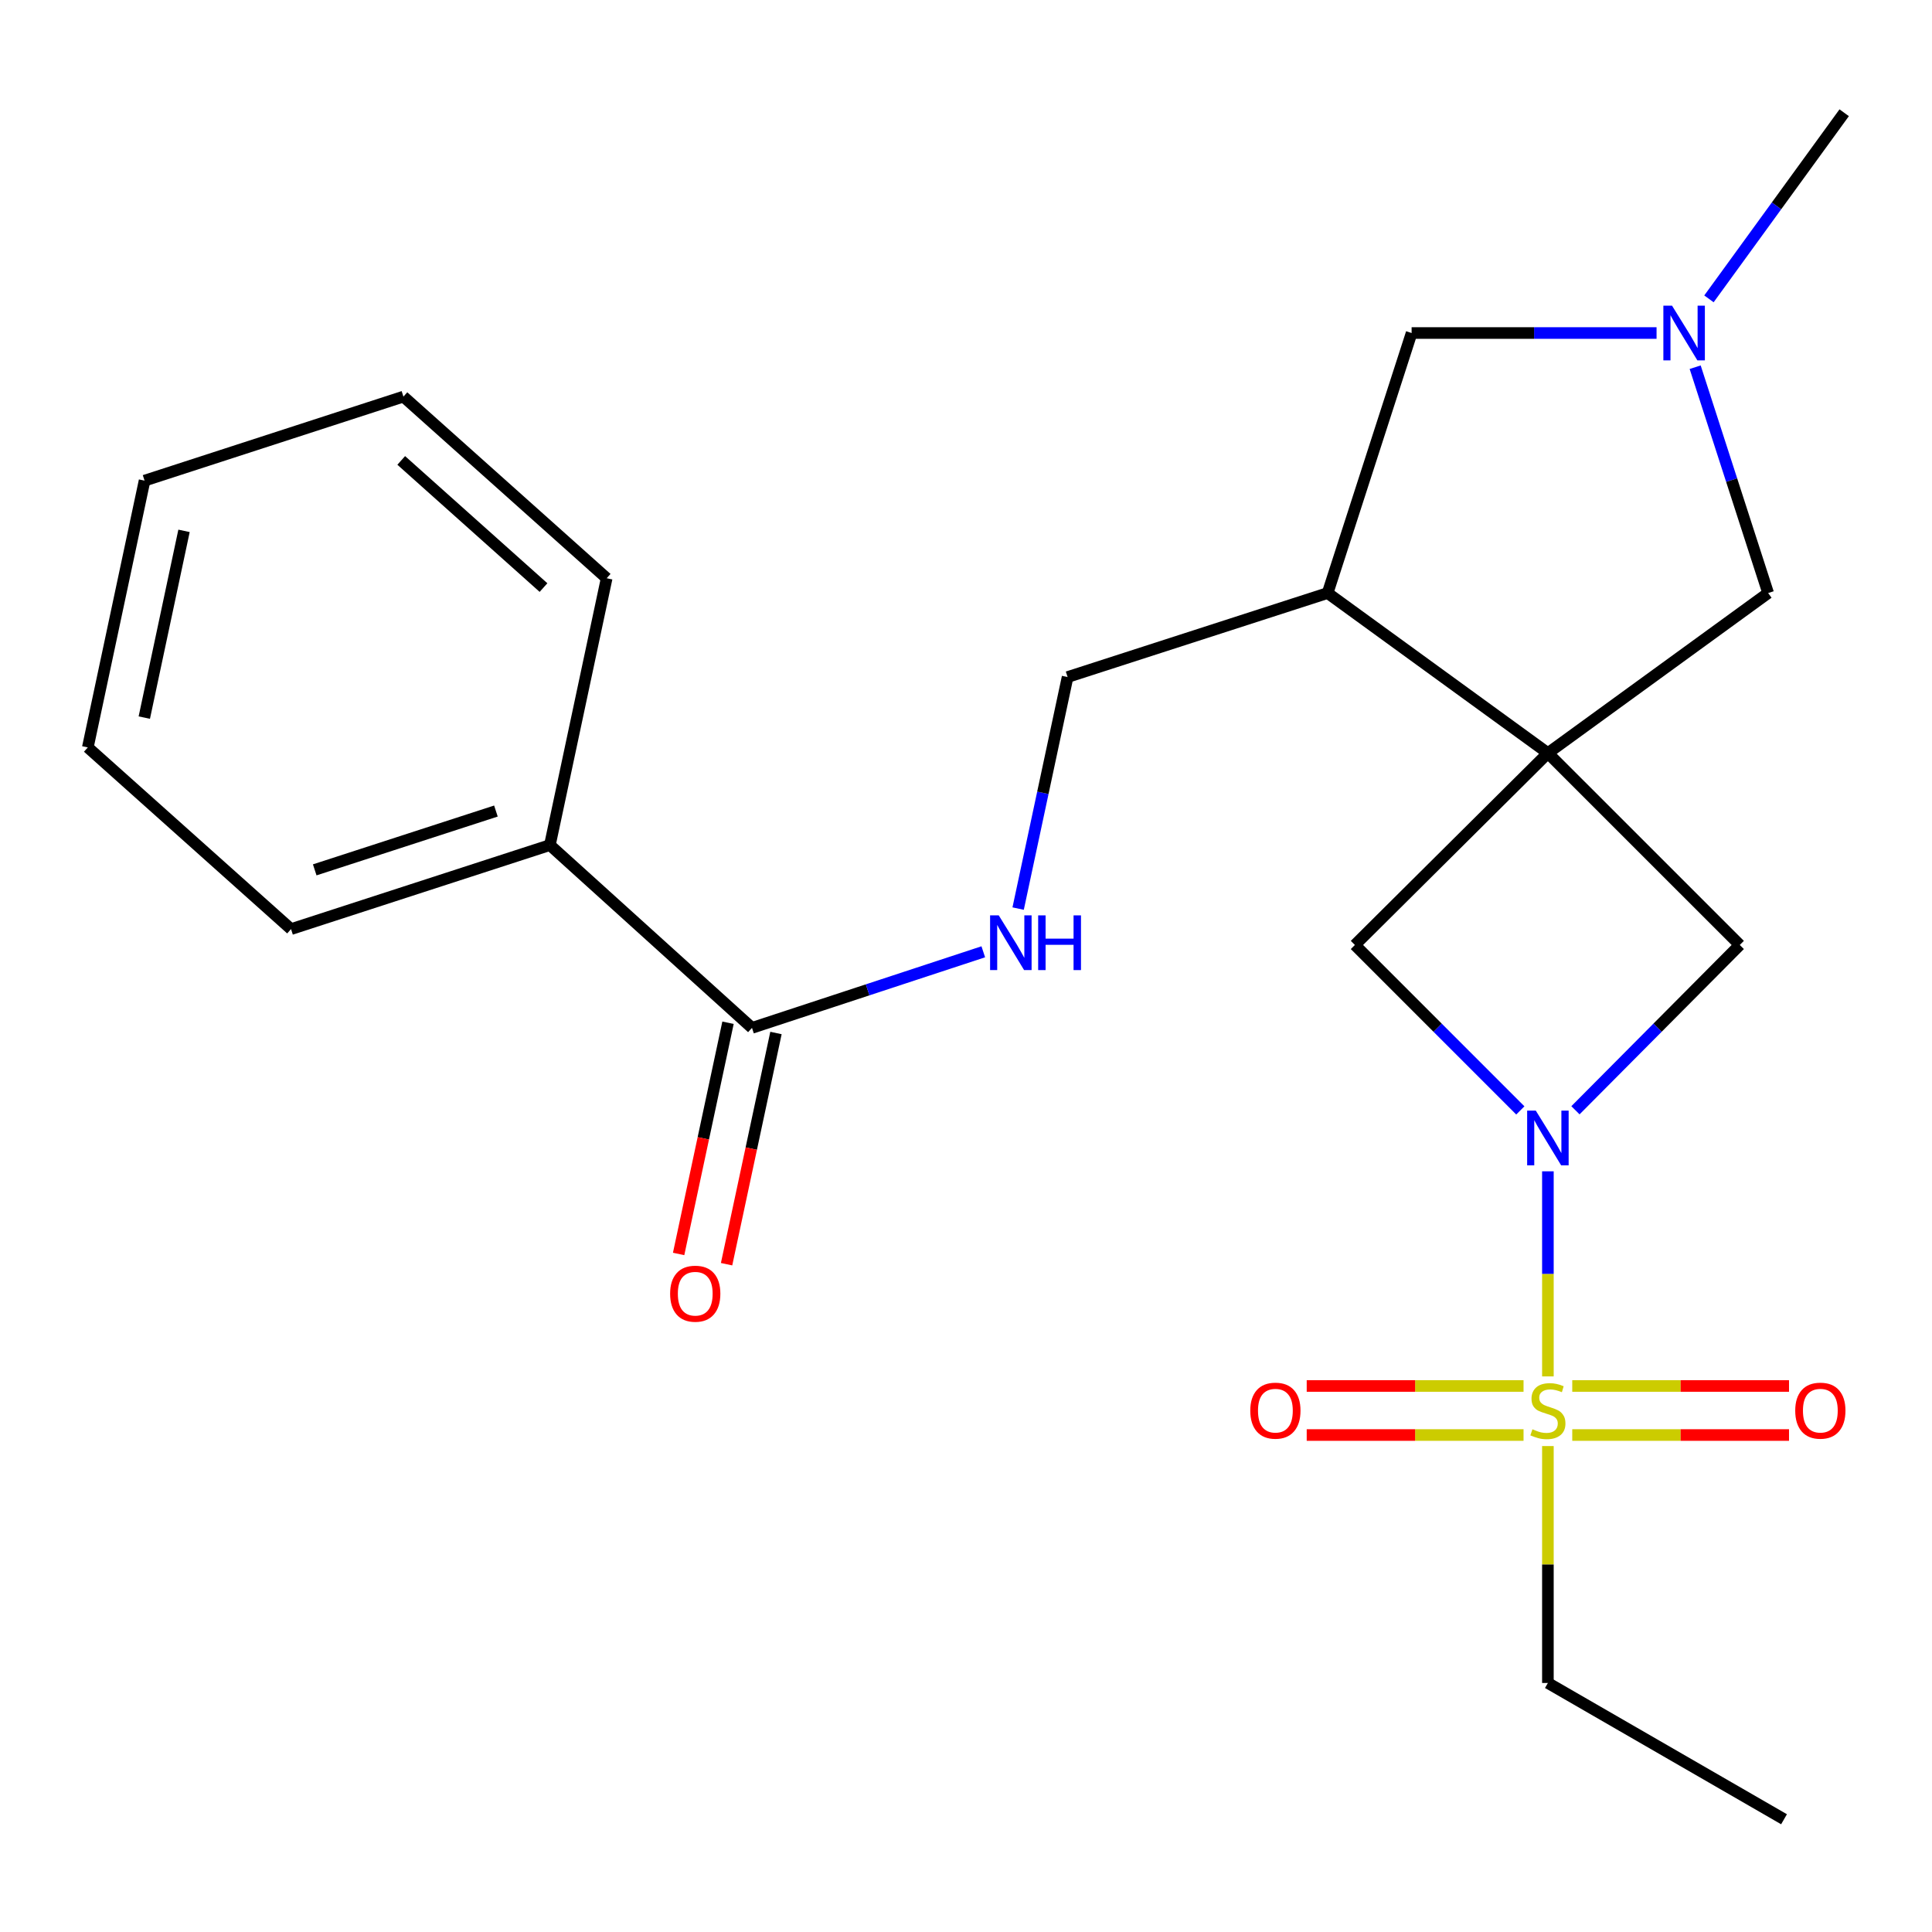 <?xml version='1.0' encoding='iso-8859-1'?>
<svg version='1.1' baseProfile='full'
              xmlns='http://www.w3.org/2000/svg'
                      xmlns:rdkit='http://www.rdkit.org/xml'
                      xmlns:xlink='http://www.w3.org/1999/xlink'
                  xml:space='preserve'
width='1000px' height='1000px' viewBox='0 0 1000 1000'>
<!-- END OF HEADER -->
<rect style='opacity:1.0;fill:#FFFFFF;stroke:none' width='1000' height='1000' x='0' y='0'> </rect>
<path class='bond-2' d='M 801.188,389.808 L 701.29,489.113' style='fill:none;fill-rule:evenodd;stroke:#000000;stroke-width:6px;stroke-linecap:butt;stroke-linejoin:miter;stroke-opacity:1' />
<path class='bond-3' d='M 801.188,389.808 L 900.507,489.113' style='fill:none;fill-rule:evenodd;stroke:#000000;stroke-width:6px;stroke-linecap:butt;stroke-linejoin:miter;stroke-opacity:1' />
<path class='bond-4' d='M 801.188,389.808 L 687.174,306.96' style='fill:none;fill-rule:evenodd;stroke:#000000;stroke-width:6px;stroke-linecap:butt;stroke-linejoin:miter;stroke-opacity:1' />
<path class='bond-6' d='M 801.188,389.808 L 915.187,306.96' style='fill:none;fill-rule:evenodd;stroke:#000000;stroke-width:6px;stroke-linecap:butt;stroke-linejoin:miter;stroke-opacity:1' />
<path class='bond-0' d='M 801.188,712.426 L 801.188,659.348' style='fill:none;fill-rule:evenodd;stroke:#CCCC00;stroke-width:6px;stroke-linecap:butt;stroke-linejoin:miter;stroke-opacity:1' />
<path class='bond-0' d='M 801.188,659.348 L 801.188,606.27' style='fill:none;fill-rule:evenodd;stroke:#0000FF;stroke-width:6px;stroke-linecap:butt;stroke-linejoin:miter;stroke-opacity:1' />
<path class='bond-9' d='M 788.581,717.38 L 732.467,717.38' style='fill:none;fill-rule:evenodd;stroke:#CCCC00;stroke-width:6px;stroke-linecap:butt;stroke-linejoin:miter;stroke-opacity:1' />
<path class='bond-9' d='M 732.467,717.38 L 676.352,717.38' style='fill:none;fill-rule:evenodd;stroke:#FF0000;stroke-width:6px;stroke-linecap:butt;stroke-linejoin:miter;stroke-opacity:1' />
<path class='bond-9' d='M 788.581,742.764 L 732.467,742.764' style='fill:none;fill-rule:evenodd;stroke:#CCCC00;stroke-width:6px;stroke-linecap:butt;stroke-linejoin:miter;stroke-opacity:1' />
<path class='bond-9' d='M 732.467,742.764 L 676.352,742.764' style='fill:none;fill-rule:evenodd;stroke:#FF0000;stroke-width:6px;stroke-linecap:butt;stroke-linejoin:miter;stroke-opacity:1' />
<path class='bond-10' d='M 813.793,742.764 L 869.895,742.764' style='fill:none;fill-rule:evenodd;stroke:#CCCC00;stroke-width:6px;stroke-linecap:butt;stroke-linejoin:miter;stroke-opacity:1' />
<path class='bond-10' d='M 869.895,742.764 L 925.996,742.764' style='fill:none;fill-rule:evenodd;stroke:#FF0000;stroke-width:6px;stroke-linecap:butt;stroke-linejoin:miter;stroke-opacity:1' />
<path class='bond-10' d='M 813.793,717.38 L 869.895,717.38' style='fill:none;fill-rule:evenodd;stroke:#CCCC00;stroke-width:6px;stroke-linecap:butt;stroke-linejoin:miter;stroke-opacity:1' />
<path class='bond-10' d='M 869.895,717.38 L 925.996,717.38' style='fill:none;fill-rule:evenodd;stroke:#FF0000;stroke-width:6px;stroke-linecap:butt;stroke-linejoin:miter;stroke-opacity:1' />
<path class='bond-15' d='M 801.188,748.478 L 801.188,809.791' style='fill:none;fill-rule:evenodd;stroke:#CCCC00;stroke-width:6px;stroke-linecap:butt;stroke-linejoin:miter;stroke-opacity:1' />
<path class='bond-15' d='M 801.188,809.791 L 801.188,871.105' style='fill:none;fill-rule:evenodd;stroke:#000000;stroke-width:6px;stroke-linecap:butt;stroke-linejoin:miter;stroke-opacity:1' />
<path class='bond-1' d='M 815.45,574.678 L 857.978,531.896' style='fill:none;fill-rule:evenodd;stroke:#0000FF;stroke-width:6px;stroke-linecap:butt;stroke-linejoin:miter;stroke-opacity:1' />
<path class='bond-1' d='M 857.978,531.896 L 900.507,489.113' style='fill:none;fill-rule:evenodd;stroke:#000000;stroke-width:6px;stroke-linecap:butt;stroke-linejoin:miter;stroke-opacity:1' />
<path class='bond-23' d='M 786.915,574.751 L 744.103,531.932' style='fill:none;fill-rule:evenodd;stroke:#0000FF;stroke-width:6px;stroke-linecap:butt;stroke-linejoin:miter;stroke-opacity:1' />
<path class='bond-23' d='M 744.103,531.932 L 701.29,489.113' style='fill:none;fill-rule:evenodd;stroke:#000000;stroke-width:6px;stroke-linecap:butt;stroke-linejoin:miter;stroke-opacity:1' />
<path class='bond-11' d='M 687.174,306.96 L 730.65,172.371' style='fill:none;fill-rule:evenodd;stroke:#000000;stroke-width:6px;stroke-linecap:butt;stroke-linejoin:miter;stroke-opacity:1' />
<path class='bond-12' d='M 687.174,306.96 L 552.586,350.436' style='fill:none;fill-rule:evenodd;stroke:#000000;stroke-width:6px;stroke-linecap:butt;stroke-linejoin:miter;stroke-opacity:1' />
<path class='bond-5' d='M 877.415,190.067 L 896.301,248.513' style='fill:none;fill-rule:evenodd;stroke:#0000FF;stroke-width:6px;stroke-linecap:butt;stroke-linejoin:miter;stroke-opacity:1' />
<path class='bond-5' d='M 896.301,248.513 L 915.187,306.96' style='fill:none;fill-rule:evenodd;stroke:#000000;stroke-width:6px;stroke-linecap:butt;stroke-linejoin:miter;stroke-opacity:1' />
<path class='bond-16' d='M 884.547,154.688 L 919.546,106.523' style='fill:none;fill-rule:evenodd;stroke:#0000FF;stroke-width:6px;stroke-linecap:butt;stroke-linejoin:miter;stroke-opacity:1' />
<path class='bond-16' d='M 919.546,106.523 L 954.545,58.358' style='fill:none;fill-rule:evenodd;stroke:#000000;stroke-width:6px;stroke-linecap:butt;stroke-linejoin:miter;stroke-opacity:1' />
<path class='bond-24' d='M 857.431,172.371 L 794.04,172.371' style='fill:none;fill-rule:evenodd;stroke:#0000FF;stroke-width:6px;stroke-linecap:butt;stroke-linejoin:miter;stroke-opacity:1' />
<path class='bond-24' d='M 794.04,172.371 L 730.65,172.371' style='fill:none;fill-rule:evenodd;stroke:#000000;stroke-width:6px;stroke-linecap:butt;stroke-linejoin:miter;stroke-opacity:1' />
<path class='bond-7' d='M 389.23,532.025 L 449.088,512.337' style='fill:none;fill-rule:evenodd;stroke:#000000;stroke-width:6px;stroke-linecap:butt;stroke-linejoin:miter;stroke-opacity:1' />
<path class='bond-7' d='M 449.088,512.337 L 508.946,492.649' style='fill:none;fill-rule:evenodd;stroke:#0000FF;stroke-width:6px;stroke-linecap:butt;stroke-linejoin:miter;stroke-opacity:1' />
<path class='bond-13' d='M 376.818,529.374 L 364.036,589.21' style='fill:none;fill-rule:evenodd;stroke:#000000;stroke-width:6px;stroke-linecap:butt;stroke-linejoin:miter;stroke-opacity:1' />
<path class='bond-13' d='M 364.036,589.21 L 351.254,649.046' style='fill:none;fill-rule:evenodd;stroke:#FF0000;stroke-width:6px;stroke-linecap:butt;stroke-linejoin:miter;stroke-opacity:1' />
<path class='bond-13' d='M 401.641,534.677 L 388.859,594.513' style='fill:none;fill-rule:evenodd;stroke:#000000;stroke-width:6px;stroke-linecap:butt;stroke-linejoin:miter;stroke-opacity:1' />
<path class='bond-13' d='M 388.859,594.513 L 376.077,654.349' style='fill:none;fill-rule:evenodd;stroke:#FF0000;stroke-width:6px;stroke-linecap:butt;stroke-linejoin:miter;stroke-opacity:1' />
<path class='bond-14' d='M 389.23,532.025 L 284.622,437.416' style='fill:none;fill-rule:evenodd;stroke:#000000;stroke-width:6px;stroke-linecap:butt;stroke-linejoin:miter;stroke-opacity:1' />
<path class='bond-8' d='M 526.987,470.281 L 539.786,410.359' style='fill:none;fill-rule:evenodd;stroke:#0000FF;stroke-width:6px;stroke-linecap:butt;stroke-linejoin:miter;stroke-opacity:1' />
<path class='bond-8' d='M 539.786,410.359 L 552.586,350.436' style='fill:none;fill-rule:evenodd;stroke:#000000;stroke-width:6px;stroke-linecap:butt;stroke-linejoin:miter;stroke-opacity:1' />
<path class='bond-17' d='M 284.622,437.416 L 150.64,480.906' style='fill:none;fill-rule:evenodd;stroke:#000000;stroke-width:6px;stroke-linecap:butt;stroke-linejoin:miter;stroke-opacity:1' />
<path class='bond-17' d='M 256.688,419.796 L 162.901,450.239' style='fill:none;fill-rule:evenodd;stroke:#000000;stroke-width:6px;stroke-linecap:butt;stroke-linejoin:miter;stroke-opacity:1' />
<path class='bond-18' d='M 284.622,437.416 L 314.01,299.302' style='fill:none;fill-rule:evenodd;stroke:#000000;stroke-width:6px;stroke-linecap:butt;stroke-linejoin:miter;stroke-opacity:1' />
<path class='bond-19' d='M 801.188,871.105 L 923.409,941.642' style='fill:none;fill-rule:evenodd;stroke:#000000;stroke-width:6px;stroke-linecap:butt;stroke-linejoin:miter;stroke-opacity:1' />
<path class='bond-21' d='M 150.64,480.906 L 45.455,386.861' style='fill:none;fill-rule:evenodd;stroke:#000000;stroke-width:6px;stroke-linecap:butt;stroke-linejoin:miter;stroke-opacity:1' />
<path class='bond-20' d='M 314.01,299.302 L 208.811,205.285' style='fill:none;fill-rule:evenodd;stroke:#000000;stroke-width:6px;stroke-linecap:butt;stroke-linejoin:miter;stroke-opacity:1' />
<path class='bond-20' d='M 281.316,304.126 L 207.676,238.314' style='fill:none;fill-rule:evenodd;stroke:#000000;stroke-width:6px;stroke-linecap:butt;stroke-linejoin:miter;stroke-opacity:1' />
<path class='bond-22' d='M 208.811,205.285 L 74.829,248.775' style='fill:none;fill-rule:evenodd;stroke:#000000;stroke-width:6px;stroke-linecap:butt;stroke-linejoin:miter;stroke-opacity:1' />
<path class='bond-25' d='M 45.455,386.861 L 74.829,248.775' style='fill:none;fill-rule:evenodd;stroke:#000000;stroke-width:6px;stroke-linecap:butt;stroke-linejoin:miter;stroke-opacity:1' />
<path class='bond-25' d='M 74.689,371.429 L 95.25,274.77' style='fill:none;fill-rule:evenodd;stroke:#000000;stroke-width:6px;stroke-linecap:butt;stroke-linejoin:miter;stroke-opacity:1' />
<path  class='atom-1' d='M 793.188 739.792
Q 793.508 739.912, 794.828 740.472
Q 796.148 741.032, 797.588 741.392
Q 799.068 741.712, 800.508 741.712
Q 803.188 741.712, 804.748 740.432
Q 806.308 739.112, 806.308 736.832
Q 806.308 735.272, 805.508 734.312
Q 804.748 733.352, 803.548 732.832
Q 802.348 732.312, 800.348 731.712
Q 797.828 730.952, 796.308 730.232
Q 794.828 729.512, 793.748 727.992
Q 792.708 726.472, 792.708 723.912
Q 792.708 720.352, 795.108 718.152
Q 797.548 715.952, 802.348 715.952
Q 805.628 715.952, 809.348 717.512
L 808.428 720.592
Q 805.028 719.192, 802.468 719.192
Q 799.708 719.192, 798.188 720.352
Q 796.668 721.472, 796.708 723.432
Q 796.708 724.952, 797.468 725.872
Q 798.268 726.792, 799.388 727.312
Q 800.548 727.832, 802.468 728.432
Q 805.028 729.232, 806.548 730.032
Q 808.068 730.832, 809.148 732.472
Q 810.268 734.072, 810.268 736.832
Q 810.268 740.752, 807.628 742.872
Q 805.028 744.952, 800.668 744.952
Q 798.148 744.952, 796.228 744.392
Q 794.348 743.872, 792.108 742.952
L 793.188 739.792
' fill='#CCCC00'/>
<path  class='atom-2' d='M 794.928 574.865
L 804.208 589.865
Q 805.128 591.345, 806.608 594.025
Q 808.088 596.705, 808.168 596.865
L 808.168 574.865
L 811.928 574.865
L 811.928 603.185
L 808.048 603.185
L 798.088 586.785
Q 796.928 584.865, 795.688 582.665
Q 794.488 580.465, 794.128 579.785
L 794.128 603.185
L 790.448 603.185
L 790.448 574.865
L 794.928 574.865
' fill='#0000FF'/>
<path  class='atom-6' d='M 865.437 158.211
L 874.717 173.211
Q 875.637 174.691, 877.117 177.371
Q 878.597 180.051, 878.677 180.211
L 878.677 158.211
L 882.437 158.211
L 882.437 186.531
L 878.557 186.531
L 868.597 170.131
Q 867.437 168.211, 866.197 166.011
Q 864.997 163.811, 864.637 163.131
L 864.637 186.531
L 860.957 186.531
L 860.957 158.211
L 865.437 158.211
' fill='#0000FF'/>
<path  class='atom-9' d='M 516.952 473.797
L 526.232 488.797
Q 527.152 490.277, 528.632 492.957
Q 530.112 495.637, 530.192 495.797
L 530.192 473.797
L 533.952 473.797
L 533.952 502.117
L 530.072 502.117
L 520.112 485.717
Q 518.952 483.797, 517.712 481.597
Q 516.512 479.397, 516.152 478.717
L 516.152 502.117
L 512.472 502.117
L 512.472 473.797
L 516.952 473.797
' fill='#0000FF'/>
<path  class='atom-9' d='M 537.352 473.797
L 541.192 473.797
L 541.192 485.837
L 555.672 485.837
L 555.672 473.797
L 559.512 473.797
L 559.512 502.117
L 555.672 502.117
L 555.672 489.037
L 541.192 489.037
L 541.192 502.117
L 537.352 502.117
L 537.352 473.797
' fill='#0000FF'/>
<path  class='atom-10' d='M 647.141 730.152
Q 647.141 723.352, 650.501 719.552
Q 653.861 715.752, 660.141 715.752
Q 666.421 715.752, 669.781 719.552
Q 673.141 723.352, 673.141 730.152
Q 673.141 737.032, 669.741 740.952
Q 666.341 744.832, 660.141 744.832
Q 653.901 744.832, 650.501 740.952
Q 647.141 737.072, 647.141 730.152
M 660.141 741.632
Q 664.461 741.632, 666.781 738.752
Q 669.141 735.832, 669.141 730.152
Q 669.141 724.592, 666.781 721.792
Q 664.461 718.952, 660.141 718.952
Q 655.821 718.952, 653.461 721.752
Q 651.141 724.552, 651.141 730.152
Q 651.141 735.872, 653.461 738.752
Q 655.821 741.632, 660.141 741.632
' fill='#FF0000'/>
<path  class='atom-11' d='M 929.206 730.152
Q 929.206 723.352, 932.566 719.552
Q 935.926 715.752, 942.206 715.752
Q 948.486 715.752, 951.846 719.552
Q 955.206 723.352, 955.206 730.152
Q 955.206 737.032, 951.806 740.952
Q 948.406 744.832, 942.206 744.832
Q 935.966 744.832, 932.566 740.952
Q 929.206 737.072, 929.206 730.152
M 942.206 741.632
Q 946.526 741.632, 948.846 738.752
Q 951.206 735.832, 951.206 730.152
Q 951.206 724.592, 948.846 721.792
Q 946.526 718.952, 942.206 718.952
Q 937.886 718.952, 935.526 721.752
Q 933.206 724.552, 933.206 730.152
Q 933.206 735.872, 935.526 738.752
Q 937.886 741.632, 942.206 741.632
' fill='#FF0000'/>
<path  class='atom-14' d='M 346.856 669.613
Q 346.856 662.813, 350.216 659.013
Q 353.576 655.213, 359.856 655.213
Q 366.136 655.213, 369.496 659.013
Q 372.856 662.813, 372.856 669.613
Q 372.856 676.493, 369.456 680.413
Q 366.056 684.293, 359.856 684.293
Q 353.616 684.293, 350.216 680.413
Q 346.856 676.533, 346.856 669.613
M 359.856 681.093
Q 364.176 681.093, 366.496 678.213
Q 368.856 675.293, 368.856 669.613
Q 368.856 664.053, 366.496 661.253
Q 364.176 658.413, 359.856 658.413
Q 355.536 658.413, 353.176 661.213
Q 350.856 664.013, 350.856 669.613
Q 350.856 675.333, 353.176 678.213
Q 355.536 681.093, 359.856 681.093
' fill='#FF0000'/>
</svg>

